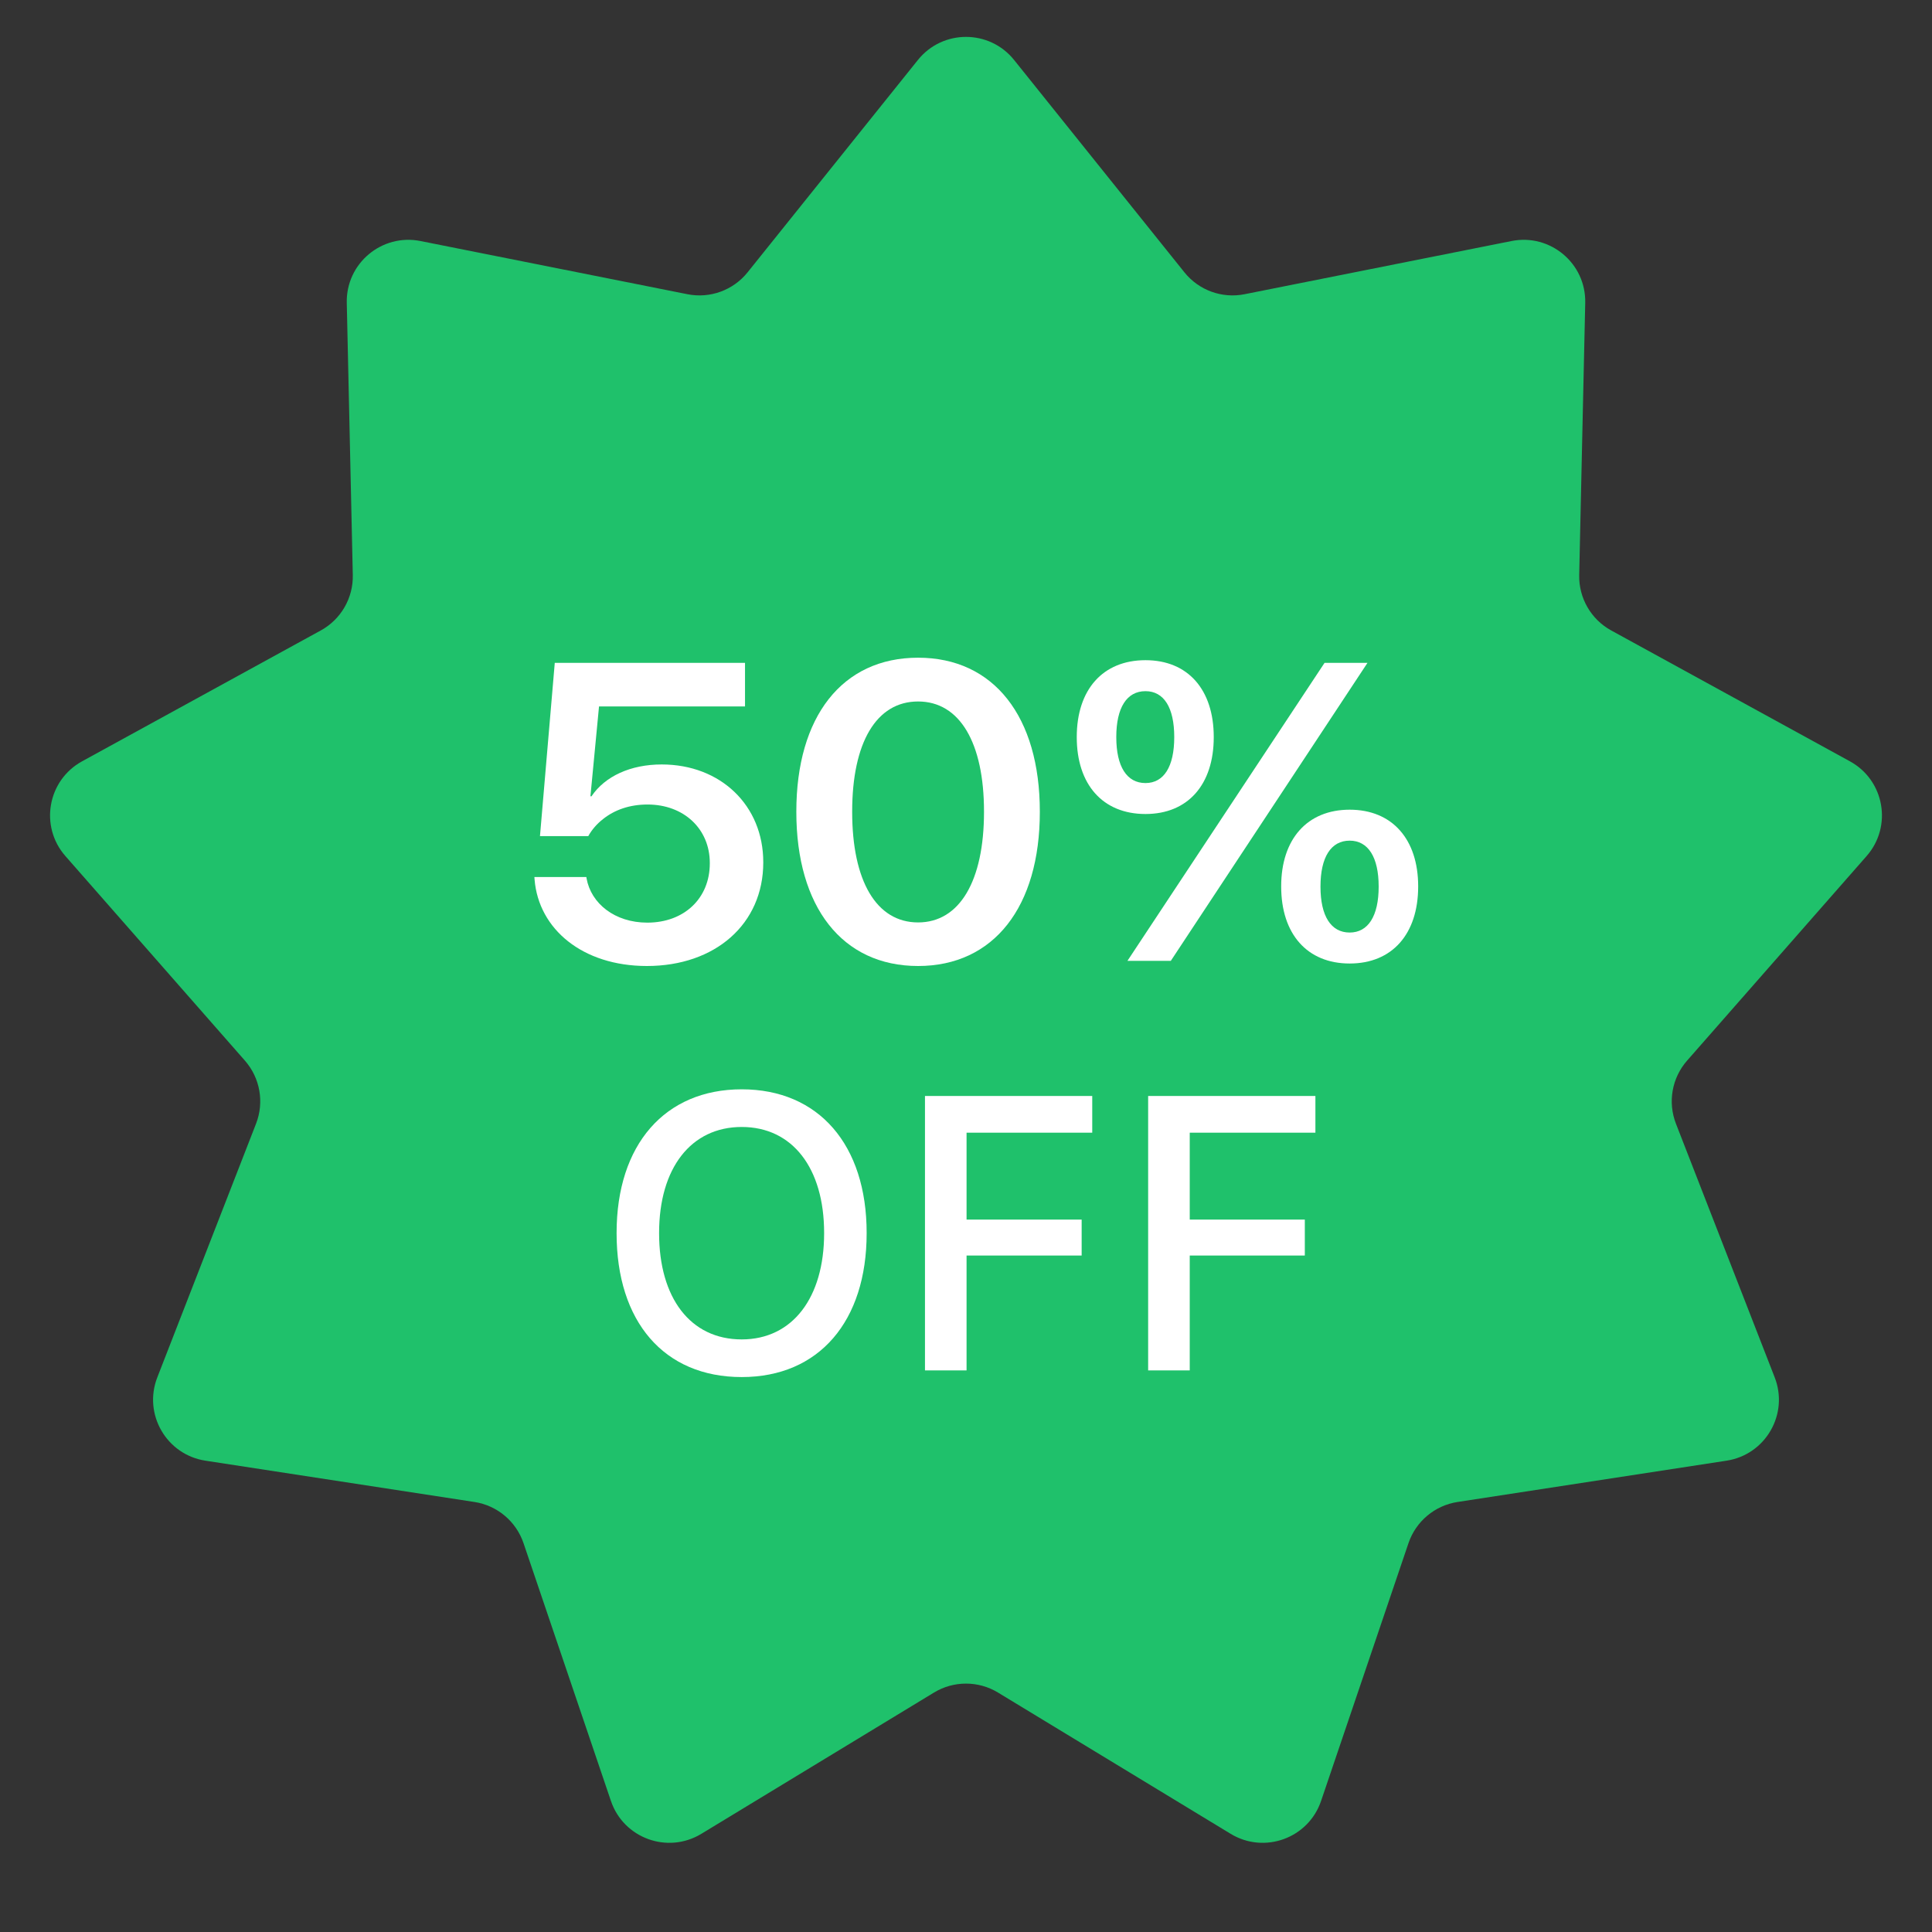 <svg width="94" height="94" viewBox="0 0 94 94" fill="none" xmlns="http://www.w3.org/2000/svg">
<rect x="0" y="0" width="94" height="94" fill="#333333" stroke="none"/>
<g id="Group 1">
<path id="Star 1" d="M44.66 2.918C45.861 1.421 48.139 1.421 49.34 2.918L57.627 13.25C58.327 14.123 59.456 14.534 60.553 14.315L73.543 11.727C75.425 11.352 77.171 12.816 77.128 14.735L76.835 27.977C76.81 29.096 77.411 30.136 78.392 30.674L90.006 37.041C91.689 37.963 92.085 40.207 90.819 41.65L82.083 51.605C81.345 52.446 81.136 53.629 81.542 54.672L86.346 67.014C87.043 68.803 85.903 70.776 84.006 71.068L70.915 73.078C69.809 73.248 68.889 74.02 68.529 75.08L64.276 87.623C63.66 89.441 61.519 90.22 59.878 89.224L48.557 82.35C47.6 81.769 46.4 81.769 45.443 82.35L34.122 89.224C32.481 90.22 30.34 89.441 29.724 87.623L25.471 75.08C25.111 74.02 24.191 73.248 23.085 73.078L9.994 71.068C8.097 70.776 6.957 68.803 7.654 67.014L12.458 54.672C12.864 53.629 12.655 52.446 11.917 51.605L3.181 41.65C1.915 40.207 2.311 37.963 3.994 37.041L15.608 30.674C16.589 30.136 17.19 29.096 17.165 27.977L16.872 14.735C16.829 12.816 18.575 11.352 20.457 11.727L33.447 14.315C34.544 14.534 35.673 14.123 36.373 13.25L44.66 2.918Z" fill="#1FC16B"/>
<g id="50%">
<path d="M31.474 47C28.34 47 26.209 45.202 26.01 42.8L26 42.67H28.528L28.539 42.74C28.758 43.956 29.907 44.89 31.495 44.89C33.292 44.89 34.535 43.705 34.535 42.007V41.987C34.535 40.329 33.271 39.143 31.506 39.143C30.649 39.143 29.907 39.395 29.333 39.857C29.05 40.078 28.8 40.359 28.622 40.681H26.272L26.992 32.251H36.248V34.371H29.145L28.727 38.742H28.779C29.437 37.767 30.68 37.194 32.195 37.194C35.068 37.194 37.136 39.194 37.136 41.946V41.967C37.136 44.95 34.807 47 31.474 47Z" fill="white"/>
<path d="M44.669 47C40.971 47 38.745 44.117 38.745 39.505V39.485C38.745 34.873 40.971 32 44.669 32C48.357 32 50.592 34.873 50.592 39.485V39.505C50.592 44.117 48.357 47 44.669 47ZM44.669 44.88C46.696 44.88 47.876 42.851 47.876 39.505V39.485C47.876 36.139 46.696 34.13 44.669 34.13C42.632 34.13 41.462 36.139 41.462 39.485V39.505C41.462 42.851 42.632 44.88 44.669 44.88Z" fill="white"/>
<path d="M55.732 39.605C53.653 39.605 52.389 38.169 52.389 35.868V35.858C52.389 33.557 53.653 32.121 55.732 32.121C57.801 32.121 59.054 33.557 59.054 35.858V35.868C59.054 38.169 57.801 39.605 55.732 39.605ZM56.965 46.749H54.855L64.445 32.251H66.534L56.965 46.749ZM55.732 38.099C56.631 38.099 57.132 37.295 57.132 35.868V35.858C57.132 34.431 56.631 33.628 55.732 33.628C54.823 33.628 54.312 34.431 54.312 35.858V35.868C54.312 37.295 54.823 38.099 55.732 38.099ZM65.667 46.879C63.599 46.879 62.335 45.443 62.335 43.132V43.122C62.335 40.831 63.599 39.395 65.667 39.395C67.736 39.395 69 40.831 69 43.122V43.132C69 45.443 67.736 46.879 65.667 46.879ZM65.667 45.372C66.566 45.372 67.078 44.569 67.078 43.142V43.132C67.078 41.705 66.566 40.901 65.667 40.901C64.758 40.901 64.247 41.705 64.247 43.132V43.142C64.247 44.569 64.758 45.372 65.667 45.372Z" fill="white"/>
</g>
<g id="OFF">
<path d="M36.087 67C32.294 67 30 64.289 30 60.005V59.986C30 55.693 32.348 53 36.087 53C39.836 53 42.166 55.702 42.166 59.986V60.005C42.166 64.28 39.854 67 36.087 67ZM36.087 65.168C38.562 65.168 40.097 63.132 40.097 60.005V59.986C40.097 56.831 38.553 54.832 36.087 54.832C33.622 54.832 32.068 56.831 32.068 59.986V60.005C32.068 63.132 33.577 65.168 36.087 65.168Z" fill="white"/>
<path d="M45.004 66.676V53.324H53.142V55.11H47.027V59.338H52.627V61.087H47.027V66.676H45.004Z" fill="white"/>
<path d="M55.862 66.676V53.324H64V55.11H57.886V59.338H63.485V61.087H57.886V66.676H55.862Z" fill="white"/>
</g>
</g>
</svg>

